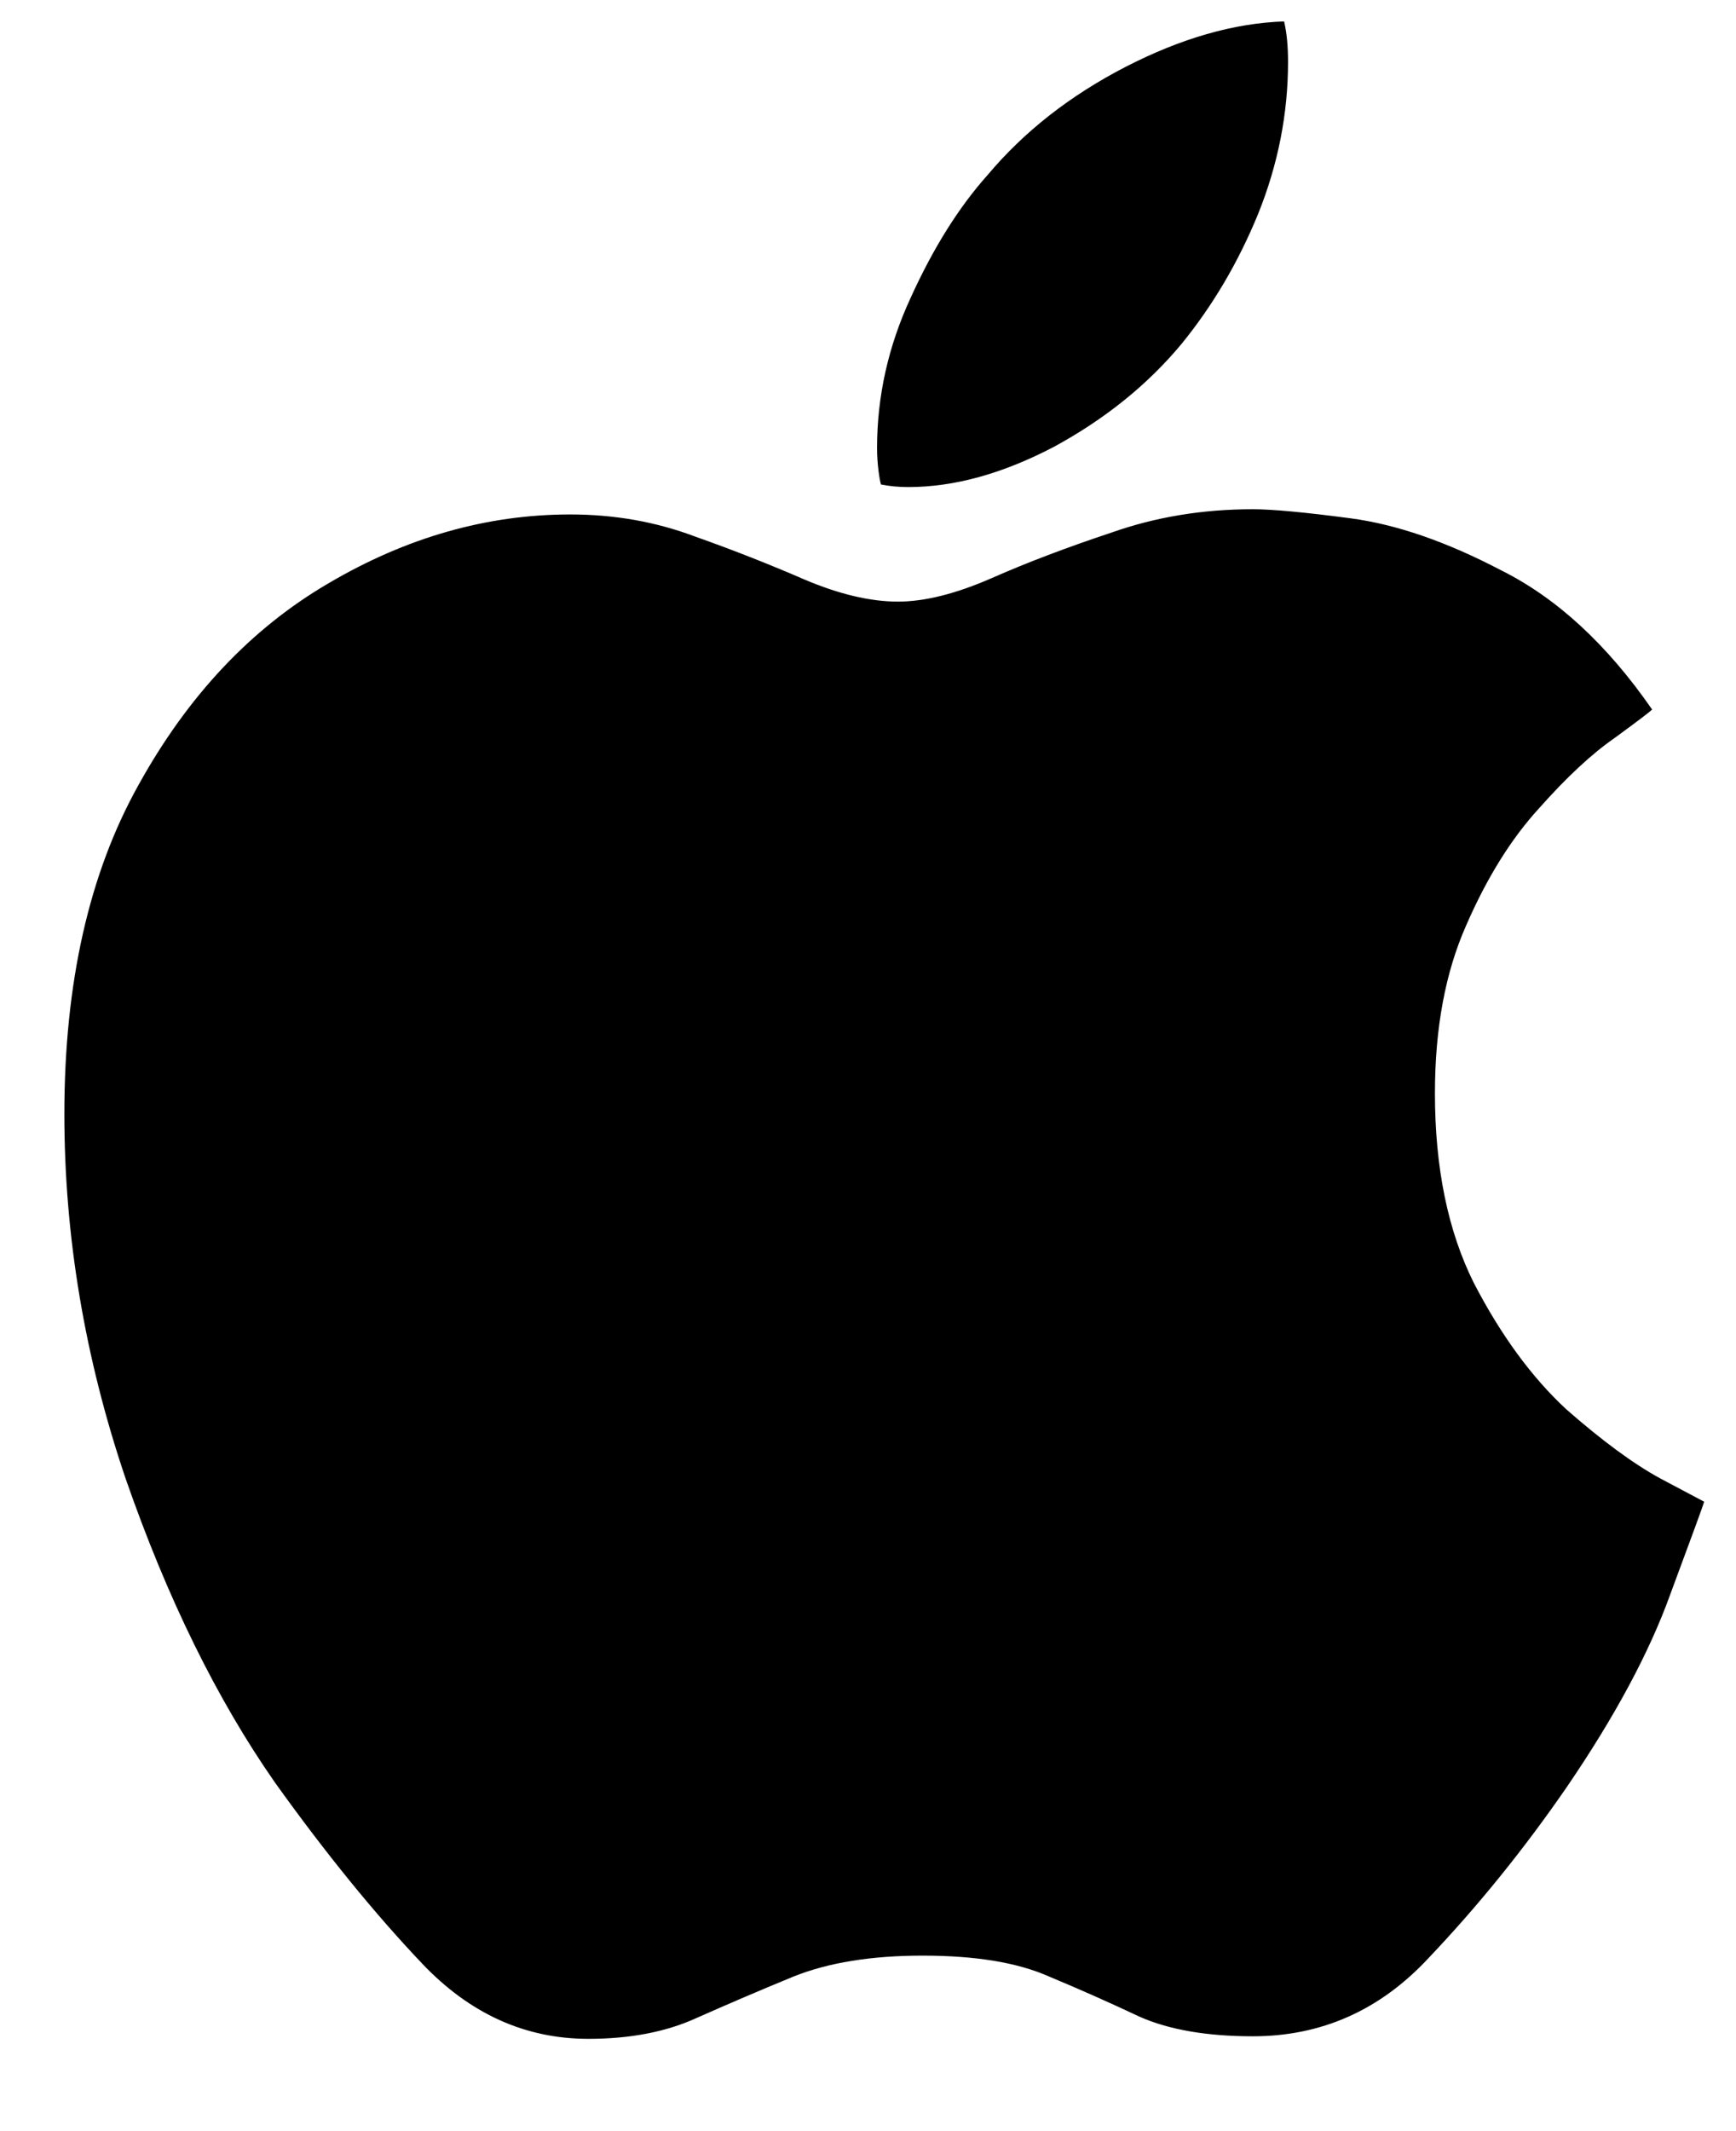 <svg width="22" height="27" viewBox="0 0 16 20" fill="none" xmlns="http://www.w3.org/2000/svg">
<path d="M11.613 4.779C11.792 4.779 12.098 4.807 12.529 4.864C12.96 4.921 13.432 5.084 13.945 5.353C14.466 5.613 14.938 6.048 15.361 6.659C15.336 6.683 15.218 6.773 15.007 6.927C14.795 7.074 14.559 7.293 14.299 7.586C14.038 7.871 13.81 8.237 13.615 8.685C13.42 9.125 13.322 9.649 13.322 10.26C13.322 10.96 13.444 11.554 13.688 12.042C13.941 12.53 14.23 12.925 14.555 13.226C14.889 13.519 15.182 13.735 15.434 13.873C15.694 14.011 15.833 14.085 15.849 14.093C15.841 14.125 15.735 14.414 15.532 14.96C15.336 15.505 15.011 16.111 14.555 16.778C14.156 17.356 13.725 17.889 13.261 18.377C12.806 18.866 12.256 19.11 11.613 19.11C11.182 19.11 10.828 19.049 10.551 18.927C10.275 18.797 9.99 18.67 9.697 18.548C9.404 18.418 9.009 18.353 8.513 18.353C8.033 18.353 7.63 18.418 7.304 18.548C6.987 18.678 6.682 18.809 6.389 18.939C6.104 19.069 5.766 19.134 5.375 19.134C4.781 19.134 4.261 18.898 3.813 18.426C3.365 17.954 2.906 17.389 2.434 16.73C1.888 15.948 1.42 14.996 1.03 13.873C0.647 12.742 0.456 11.602 0.456 10.455C0.456 9.226 0.688 8.197 1.152 7.367C1.616 6.528 2.21 5.898 2.934 5.475C3.667 5.043 4.423 4.828 5.205 4.828C5.62 4.828 6.01 4.897 6.376 5.035C6.743 5.165 7.084 5.3 7.402 5.438C7.727 5.576 8.02 5.646 8.281 5.646C8.533 5.646 8.826 5.572 9.16 5.426C9.493 5.279 9.868 5.137 10.283 4.999C10.698 4.852 11.141 4.779 11.613 4.779ZM10.942 3.229C10.624 3.611 10.226 3.932 9.746 4.193C9.265 4.445 8.81 4.571 8.378 4.571C8.289 4.571 8.203 4.563 8.122 4.547C8.114 4.522 8.106 4.478 8.098 4.413C8.09 4.347 8.085 4.278 8.085 4.205C8.085 3.717 8.191 3.245 8.403 2.789C8.614 2.325 8.854 1.943 9.123 1.642C9.465 1.235 9.896 0.897 10.417 0.628C10.938 0.36 11.434 0.217 11.906 0.201C11.931 0.307 11.943 0.433 11.943 0.58C11.943 1.068 11.849 1.544 11.662 2.008C11.475 2.464 11.235 2.87 10.942 3.229Z" fill="black"/>
</svg>